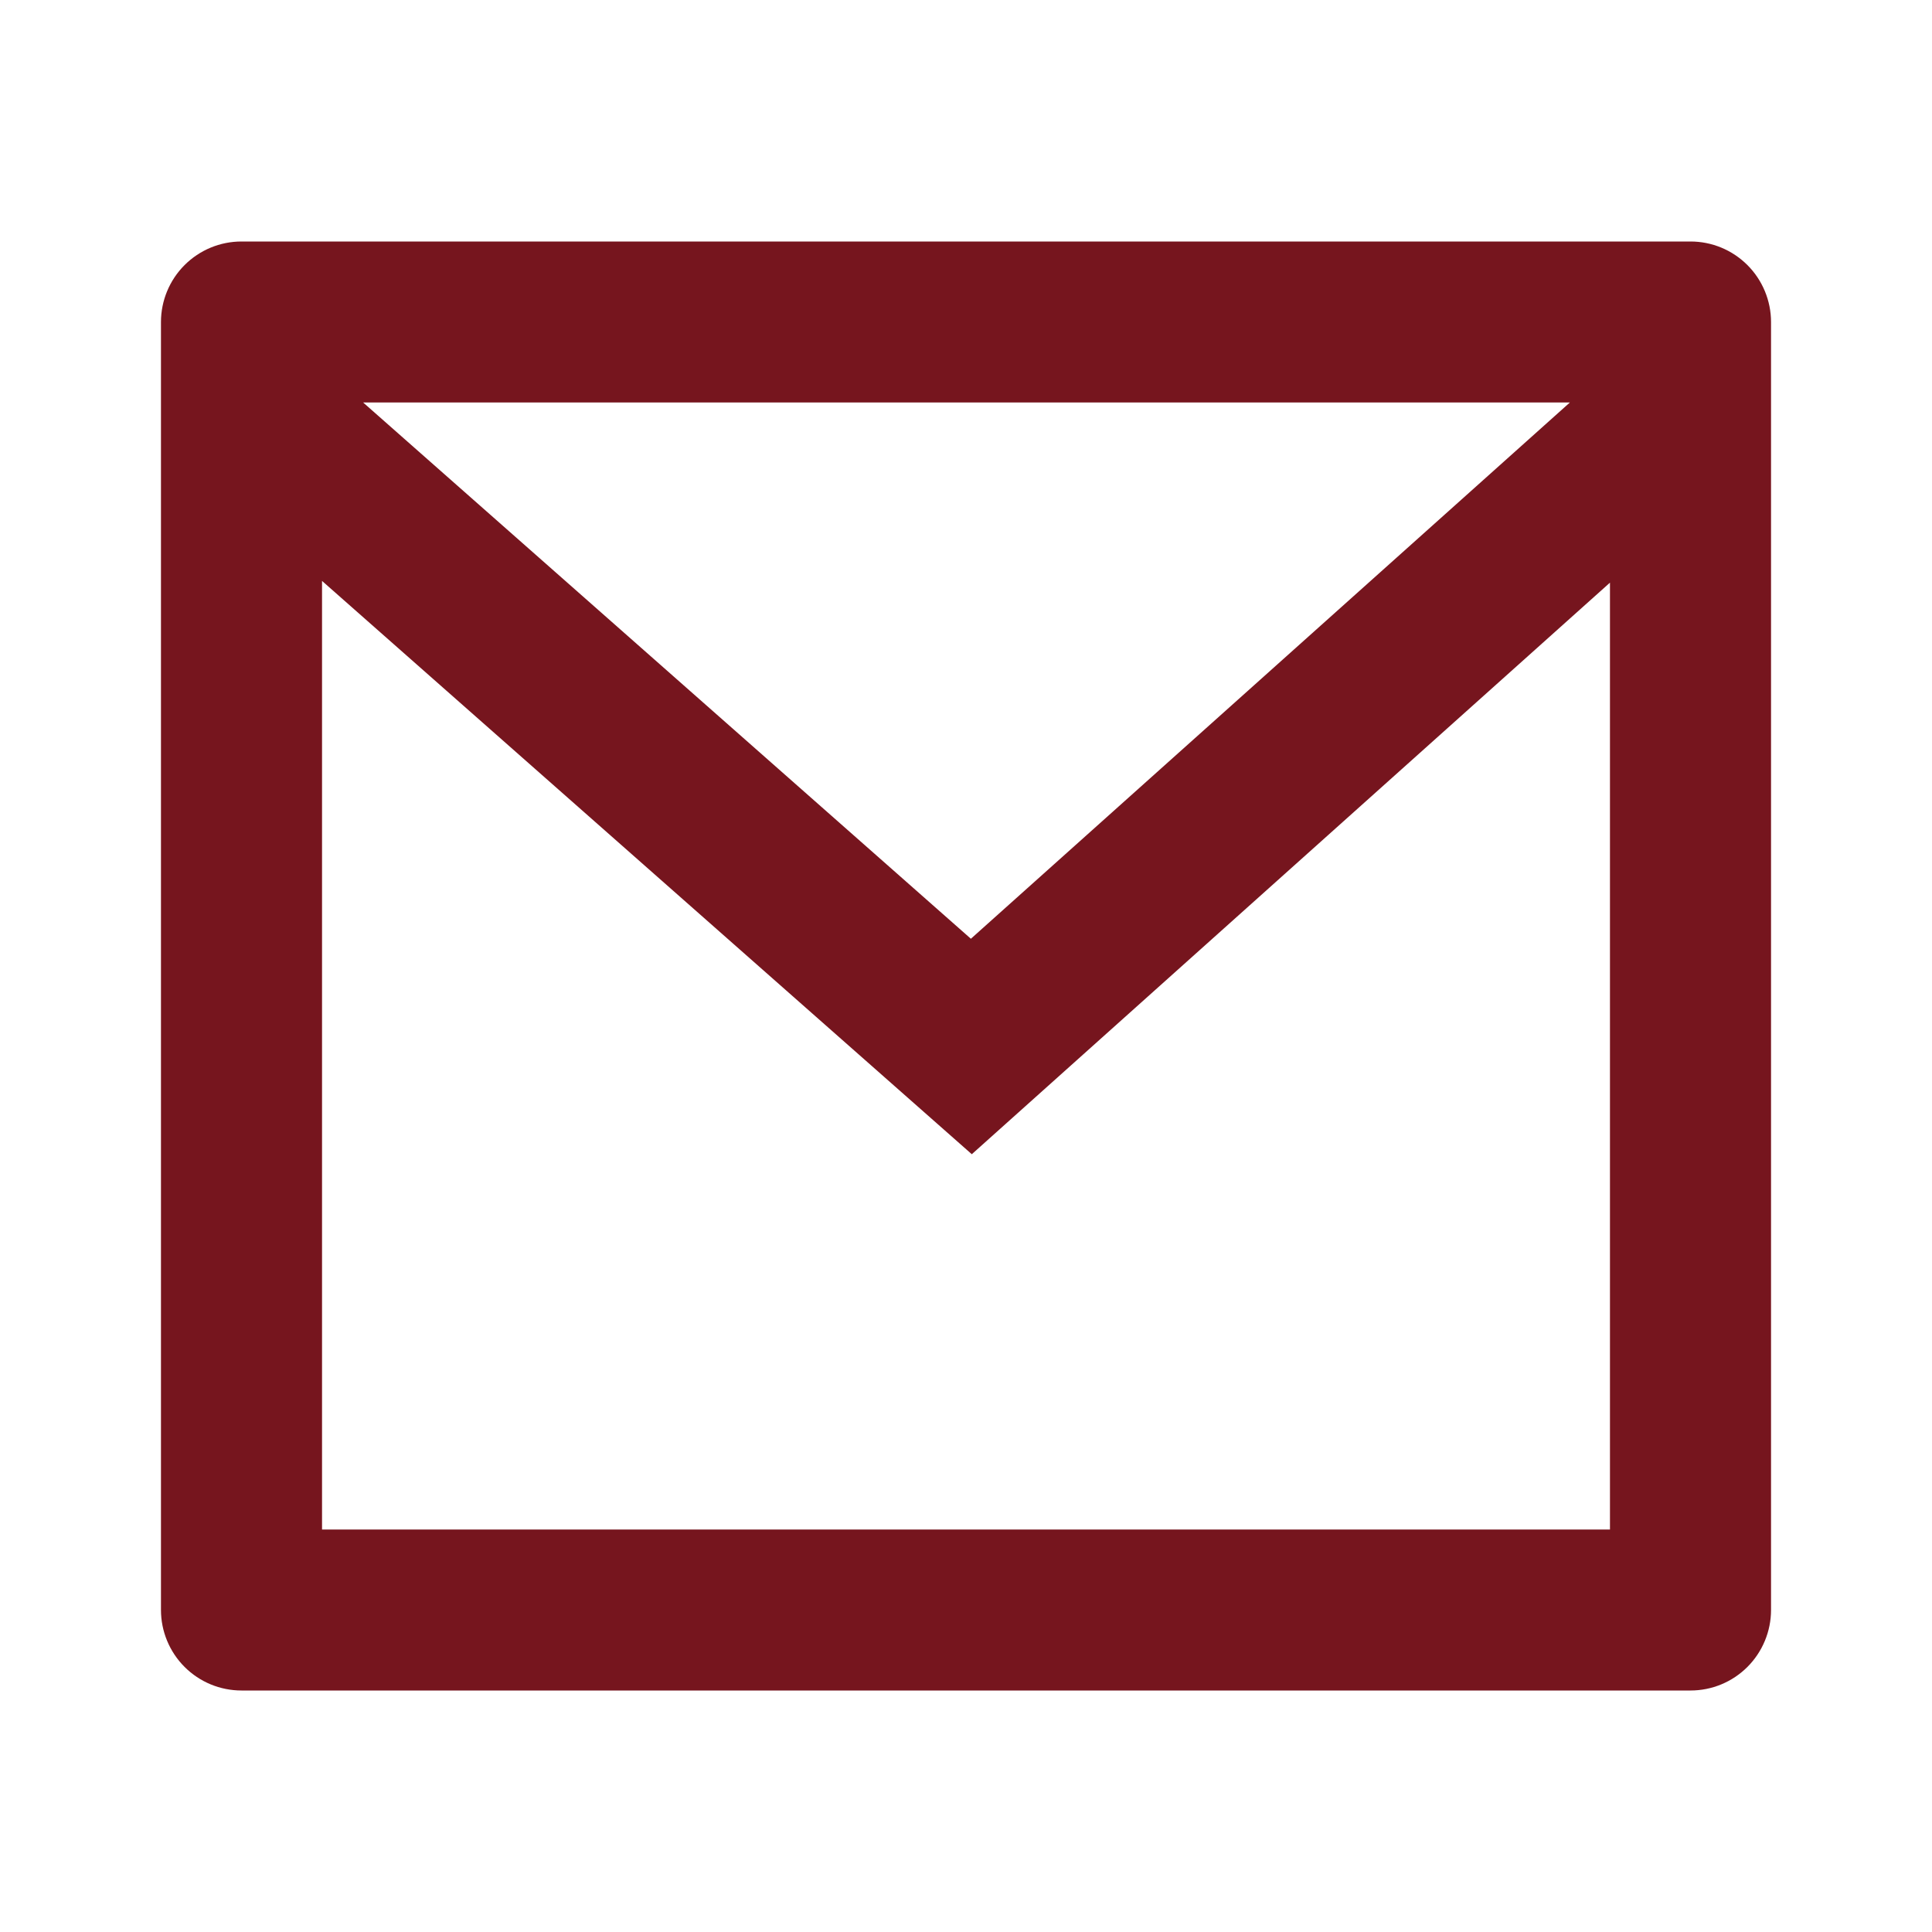 <svg width="19" height="19" viewBox="0 0 19 19" fill="none" xmlns="http://www.w3.org/2000/svg">
<g clip-path="url(#clip0_3121_2639)">
<path d="M2.375 2.375H16.625C16.835 2.375 17.036 2.458 17.185 2.607C17.333 2.755 17.417 2.957 17.417 3.167V15.833C17.417 16.043 17.333 16.245 17.185 16.393C17.036 16.542 16.835 16.625 16.625 16.625H2.375C2.165 16.625 1.964 16.542 1.815 16.393C1.667 16.245 1.583 16.043 1.583 15.833V3.167C1.583 2.957 1.667 2.755 1.815 2.607C1.964 2.458 2.165 2.375 2.375 2.375ZM15.833 5.73L9.557 11.351L3.167 5.713V15.042H15.833V5.73ZM3.571 3.958L9.548 9.232L15.439 3.958H3.571Z" fill="#76151E"/>
</g>
<defs>
<clipPath id="clip0_3121_2639">
<rect width="19" height="19" fill="white"/>
</clipPath>
</defs>
</svg>
